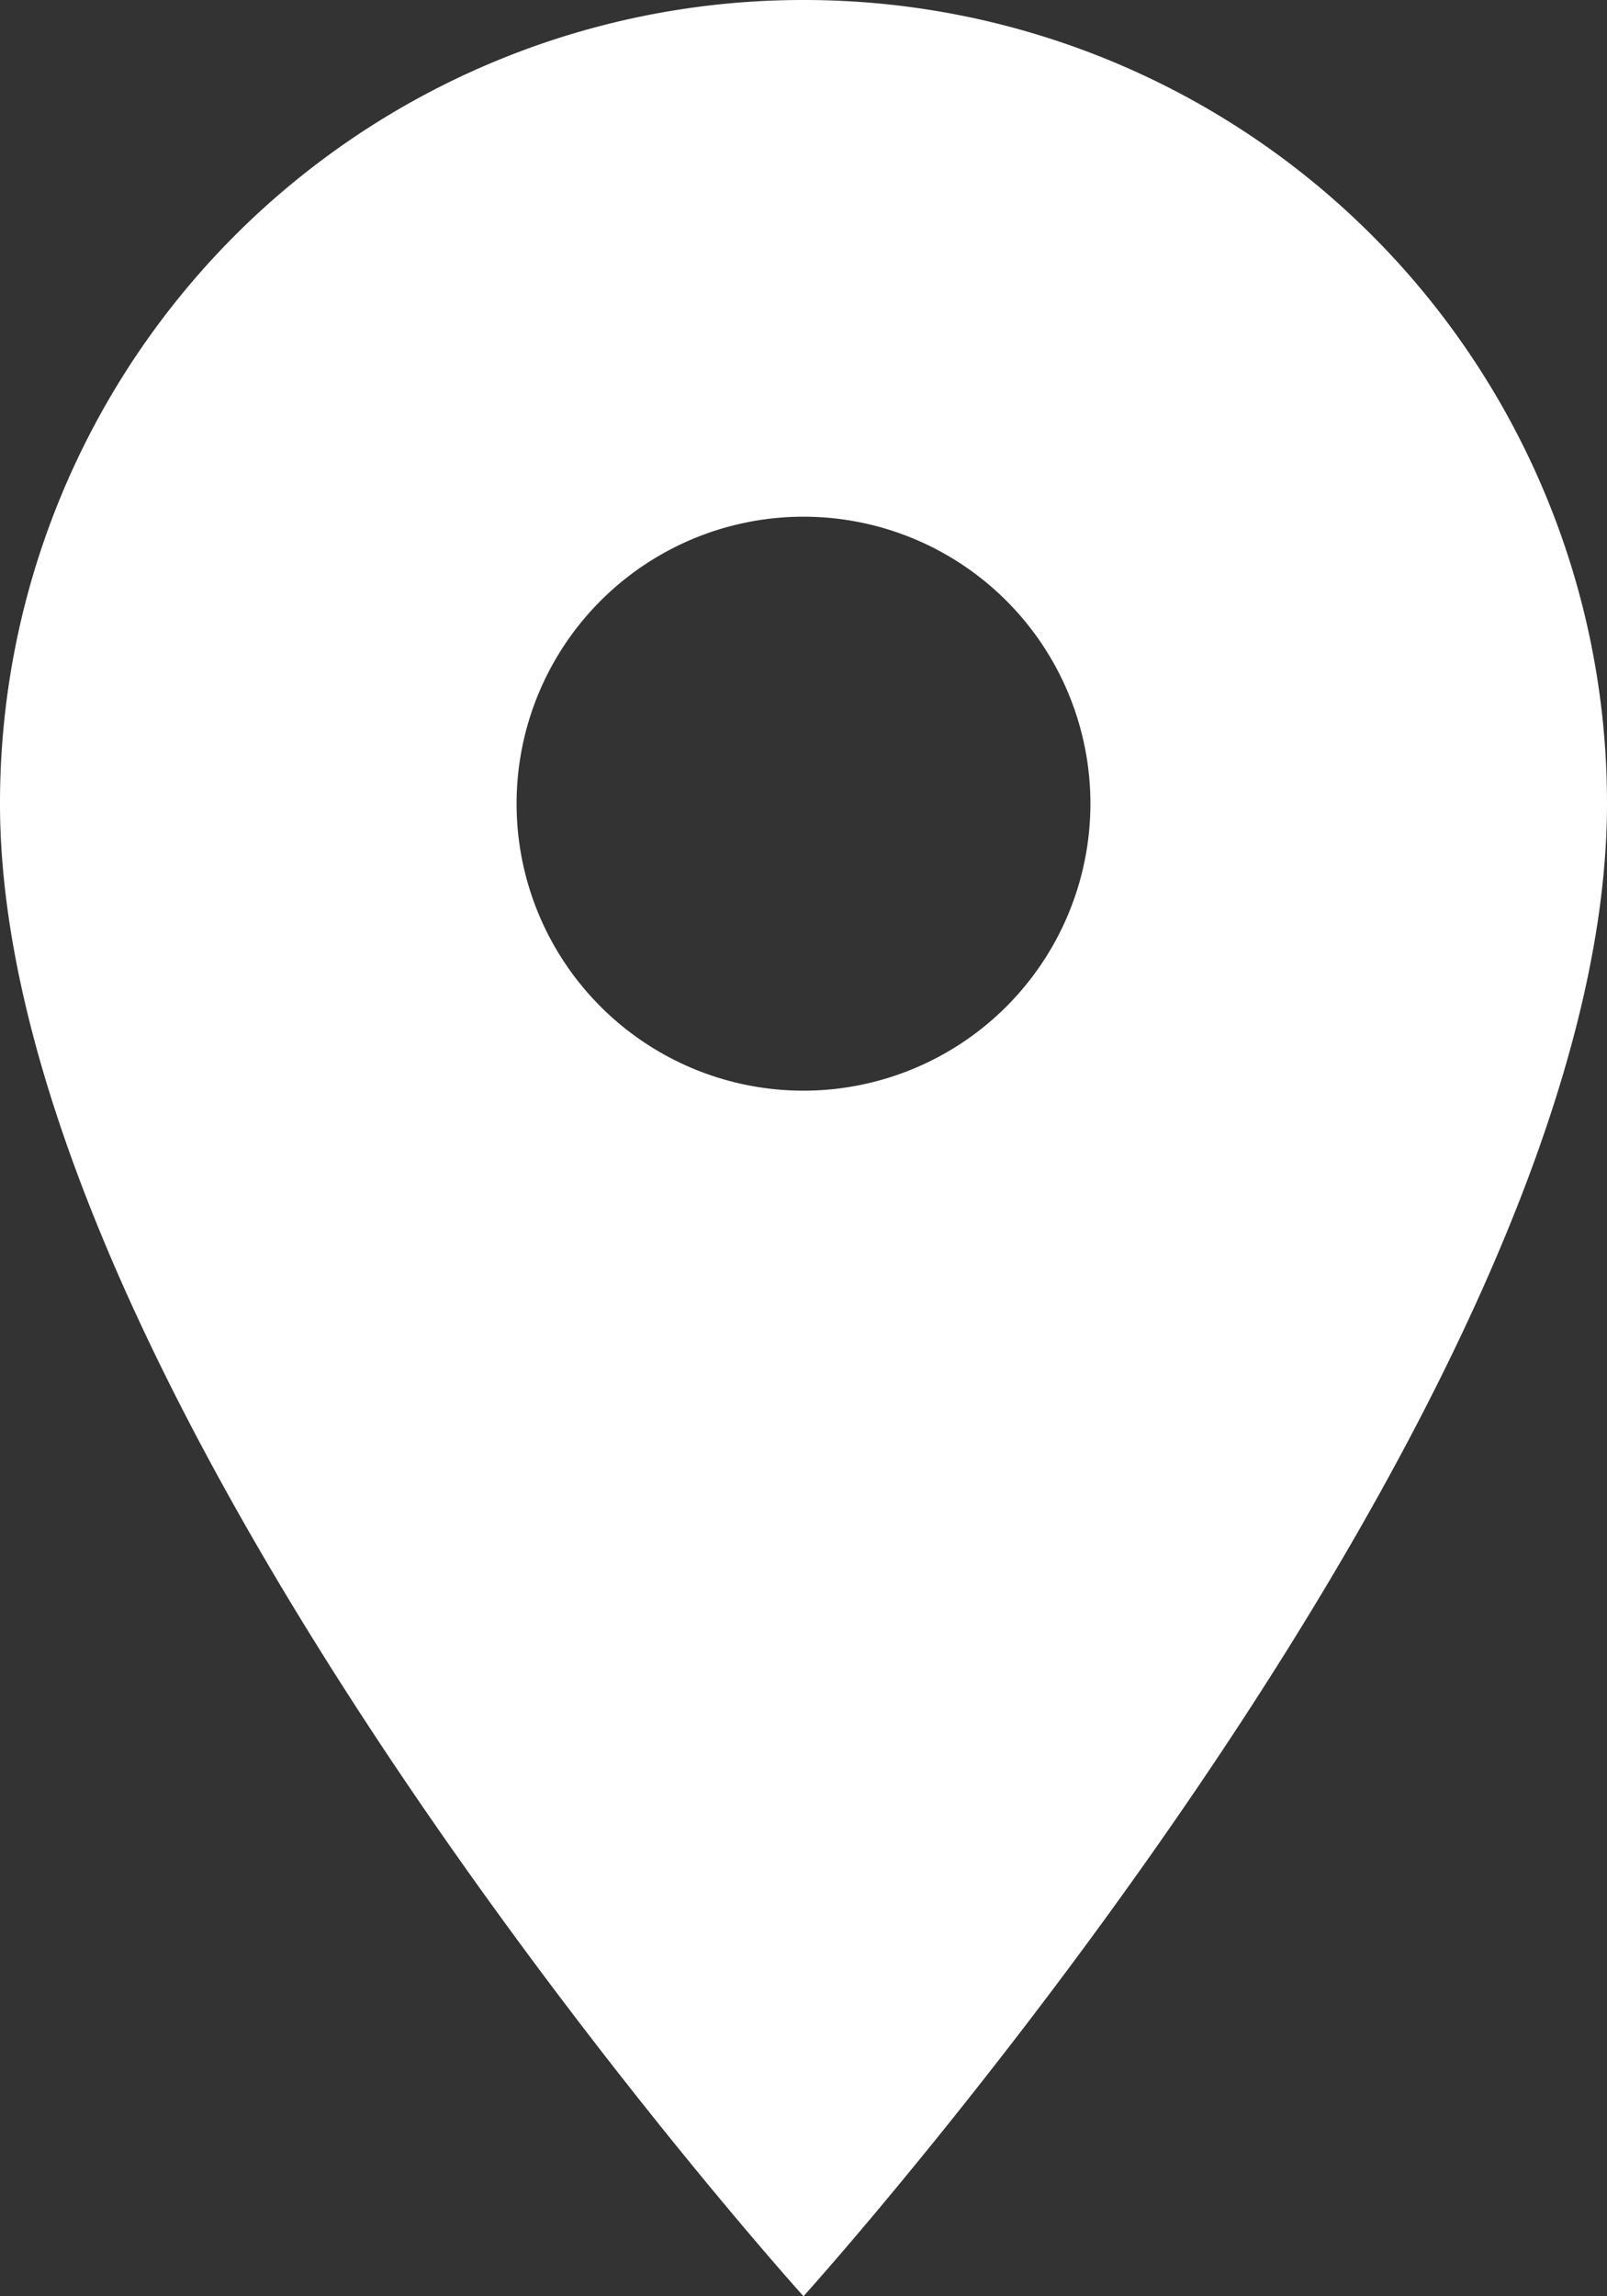 <svg xmlns="http://www.w3.org/2000/svg" width="10.328" height="14.754" viewBox="0 0 10.328 14.754">
  <rect x="0" y="0" width="10.328" height="14.754" fill="#333333" stroke="none"/>
  <path id="パス_10831" data-name="パス 10831" d="M5.164,0A5.16,5.16,0,0,0,0,5.164c0,3.873,5.164,9.59,5.164,9.59s5.164-5.717,5.164-9.59A5.16,5.16,0,0,0,5.164,0m0,7.008A1.844,1.844,0,1,1,7.008,5.164,1.845,1.845,0,0,1,5.164,7.008" fill="#fff"/>
</svg>
